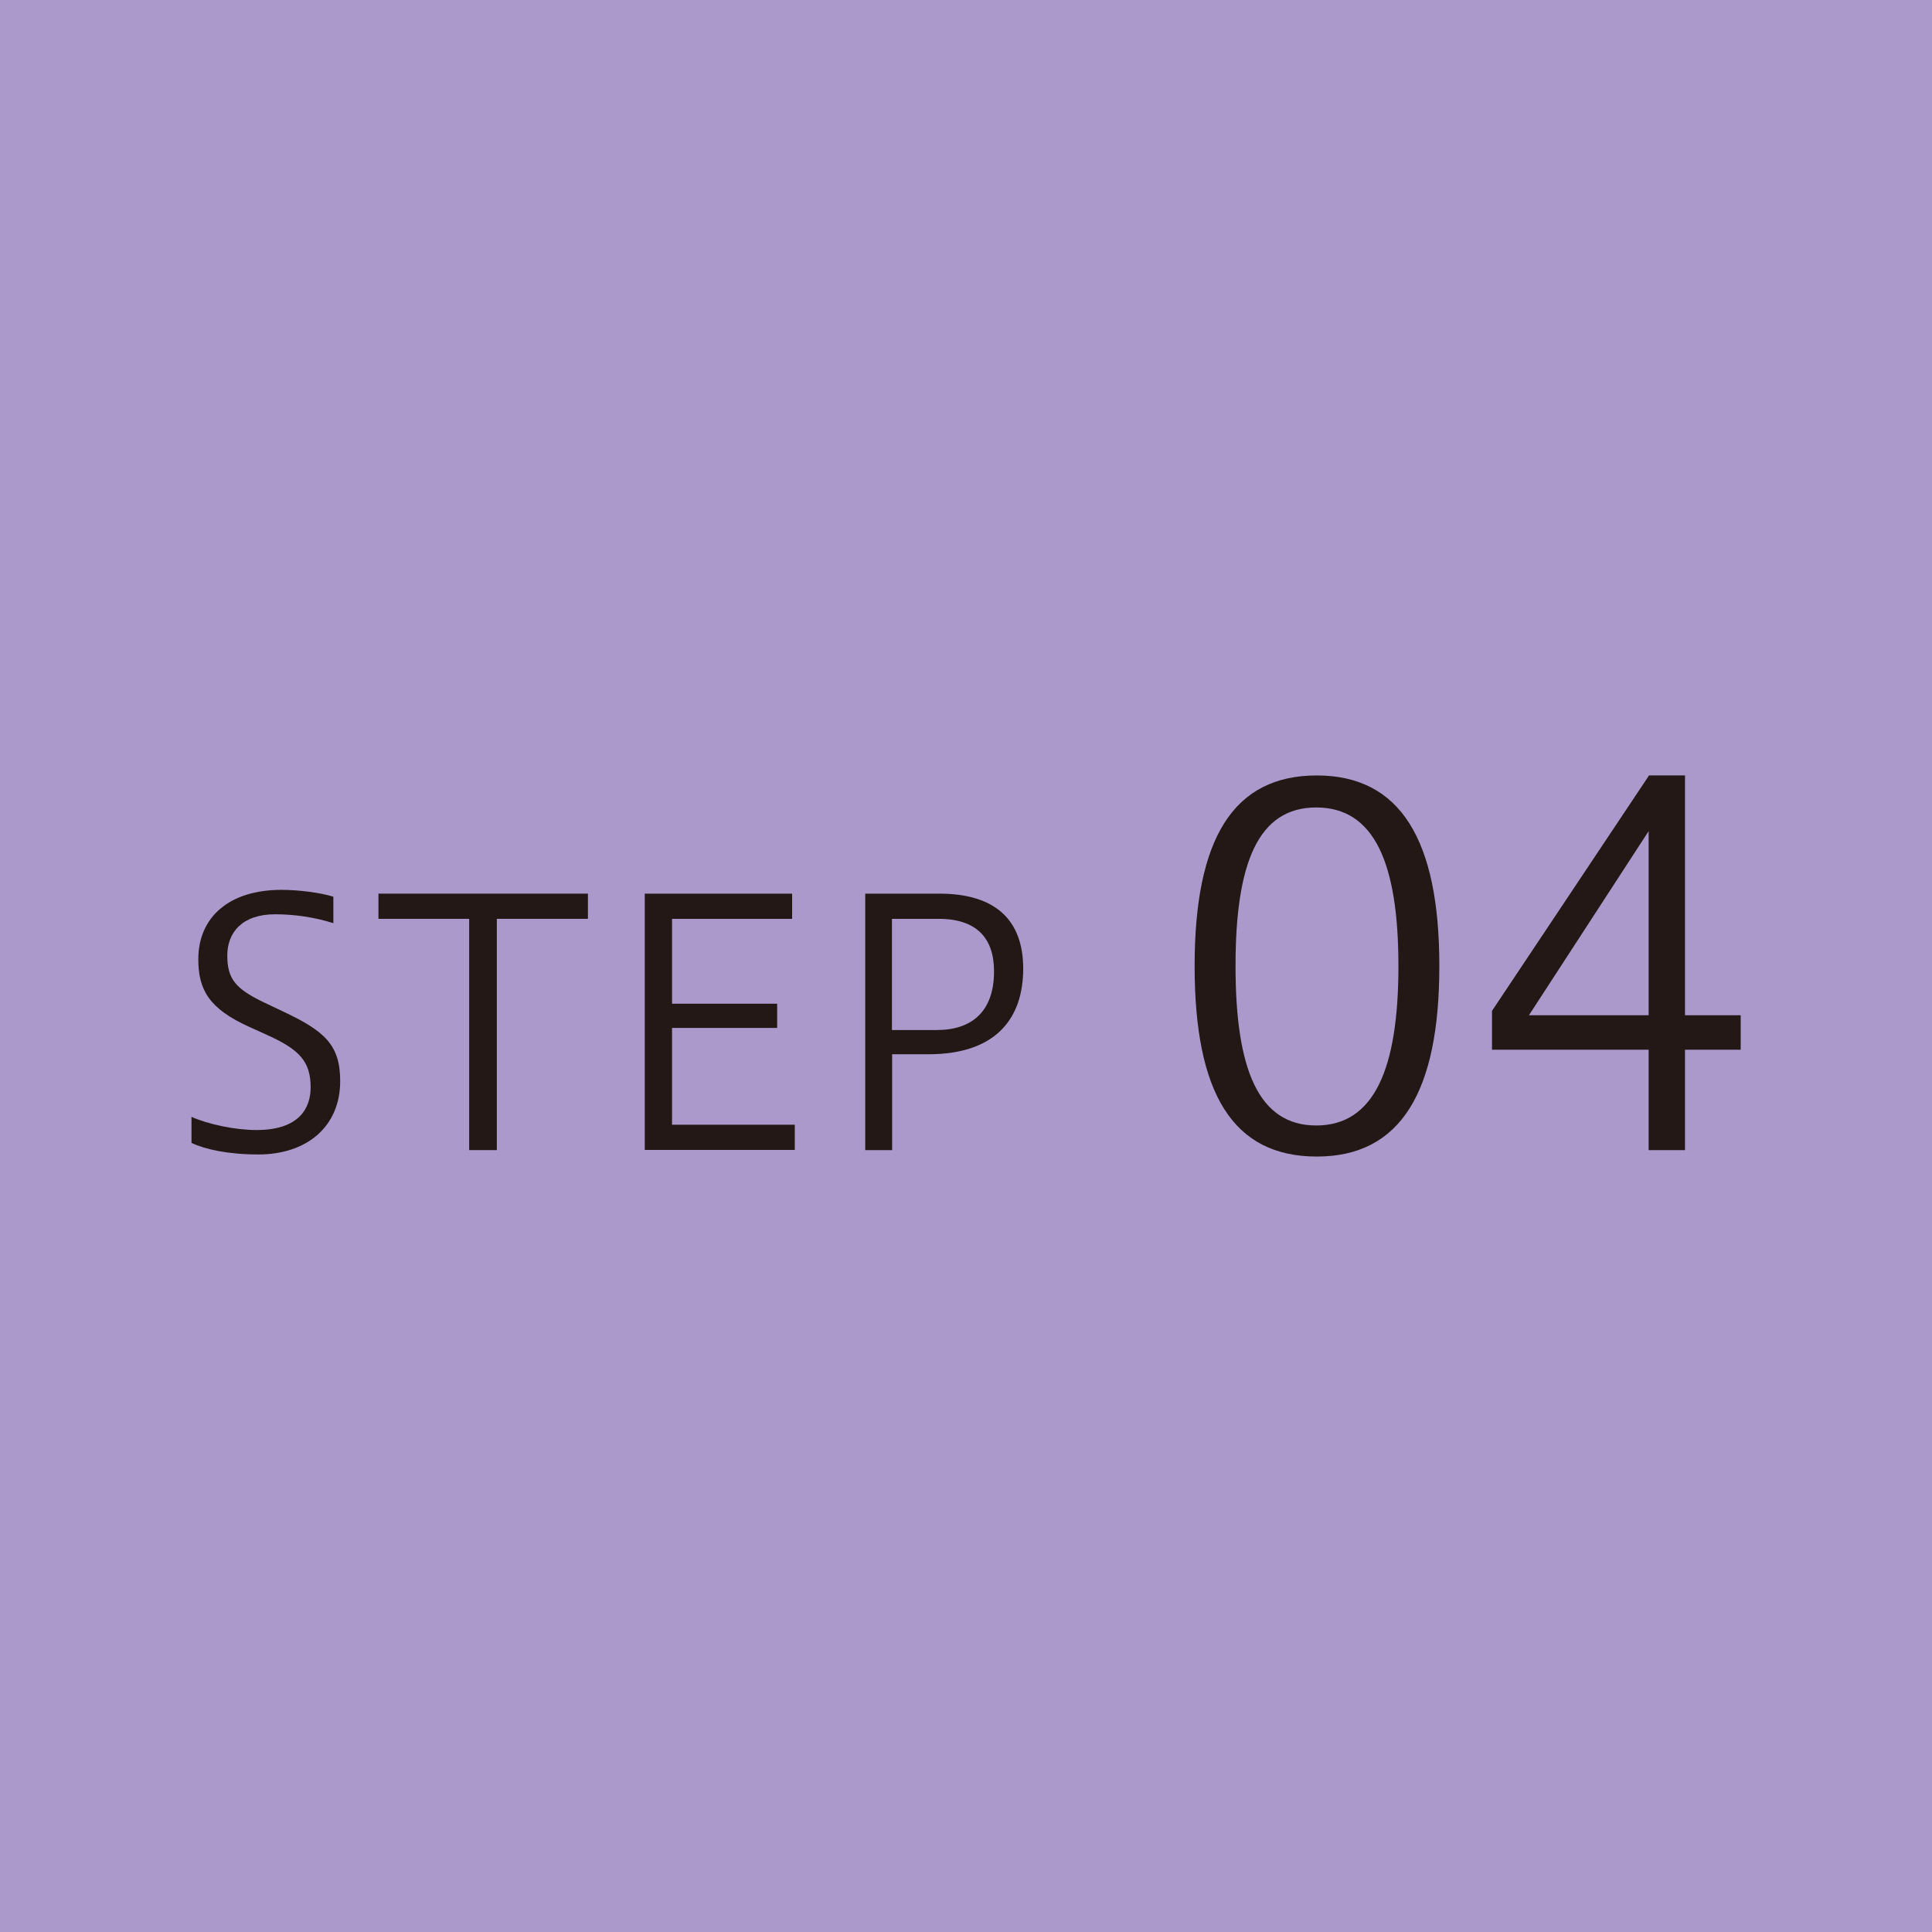 <?xml version="1.0" encoding="UTF-8"?><svg id="_レイヤー_1" xmlns="http://www.w3.org/2000/svg" viewBox="0 0 102 102"><defs><style>.cls-1{fill:#ab99cb;}.cls-2{fill:#231815;}</style></defs><rect class="cls-1" width="102" height="102"/><g><g><path class="cls-2" d="M10.1,58.96c.92,.41,2.34,.7,3.44,.7,2.29,0,2.86-1.19,2.86-2.25,0-1.37-.59-2-2.3-2.77l-.95-.43c-2.12-.96-2.68-1.96-2.68-3.57,0-2.21,1.62-3.66,4.39-3.66,.88,0,2.02,.14,2.74,.36v1.4c-.97-.31-2.03-.47-3.08-.47-1.71,0-2.52,.94-2.52,2.18s.45,1.76,1.93,2.47l.99,.47c2.21,1.04,3.04,1.76,3.04,3.69,0,2.39-1.75,3.87-4.32,3.87-1.6,0-2.81-.27-3.53-.61v-1.39Z"/><path class="cls-2" d="M24.77,60.72v-12.21h-4.79v-1.33h11.06v1.33h-4.81v12.21h-1.46Z"/><path class="cls-2" d="M34.04,60.72v-13.54h7.78v1.33h-6.34v4.48h5.55v1.28h-5.55v5.11h6.48v1.33h-7.92Z"/><path class="cls-2" d="M45.68,60.72v-13.54h3.91c2.97,0,4.43,1.4,4.43,3.96s-1.37,4.52-5.01,4.52h-1.91v5.06h-1.42Zm3.78-6.34c1.84,0,3.02-.97,3.02-3.1,0-1.73-.9-2.77-2.92-2.77h-2.47v5.87h2.36Z"/></g><g><path class="cls-2" d="M75.99,51c0,6.63-2.03,10.06-6.47,10.06s-6.45-3.35-6.45-10.06,2.03-10.06,6.45-10.06,6.47,3.41,6.47,10.06Zm-10.76,0c0,5.43,1.2,8.42,4.26,8.42s4.34-2.99,4.34-8.42-1.27-8.37-4.34-8.37-4.26,2.94-4.26,8.37Z"/><path class="cls-2" d="M87.04,60.72v-5.3h-8.27v-2.05l8.29-12.43h1.9v12.66h2.94v1.82h-2.94v5.3h-1.92Zm0-7.12v-9.72l-6.32,9.72h6.32Z"/></g></g></svg>